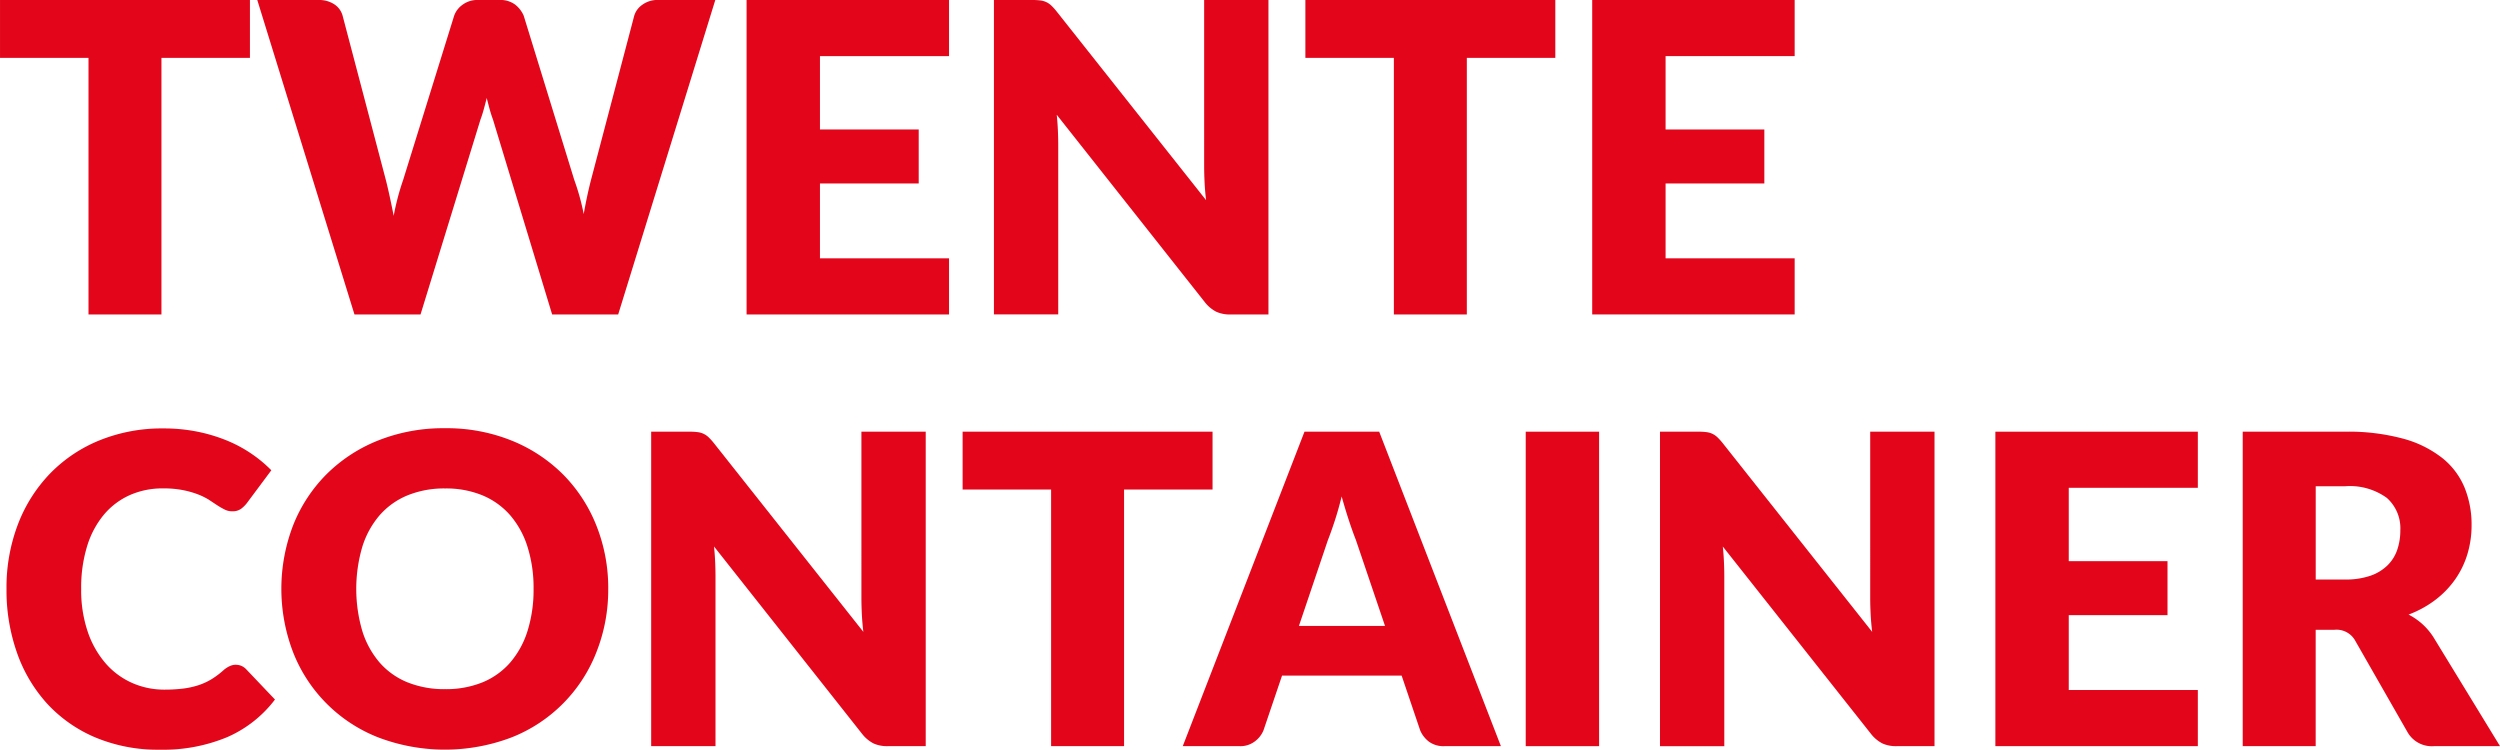 <svg xmlns="http://www.w3.org/2000/svg" width="126.574" height="37.953" viewBox="0 0 126.574 37.953"><defs><style>.a{fill:#e3051a;}</style></defs><g transform="translate(-57.884 -12.327)"><path class="a" d="M92.109,19.85h-4.48V32.843H83.936V19.85h-4.48V16.921H92.109Z" transform="translate(-21.571 -4.594)"/><path class="a" d="M120.524,16.921l-4.917,15.922h-3.343l-2.995-9.868c-.058-.153-.112-.322-.164-.509s-.1-.38-.153-.584q-.076.306-.153.584c-.051.186-.106.356-.164.509L105.6,32.843h-3.344L97.335,16.921h3.1a1.4,1.4,0,0,1,.8.219,1,1,0,0,1,.421.579l2.186,8.305q.1.393.2.857t.2.967a12.436,12.436,0,0,1,.481-1.825l2.579-8.305a1.149,1.149,0,0,1,.42-.552,1.251,1.251,0,0,1,.782-.246H109.6a1.25,1.25,0,0,1,.776.224,1.422,1.422,0,0,1,.448.573l2.557,8.305a11.627,11.627,0,0,1,.481,1.737q.087-.492.18-.924c.062-.287.127-.559.192-.814l2.186-8.305a1.039,1.039,0,0,1,.415-.557,1.3,1.3,0,0,1,.787-.24Z" transform="translate(-26.425 -4.594)"/><path class="a" d="M135.055,19.762v3.715h5V26.21h-5V30h6.535v2.841h-10.25V16.921h10.25v2.841Z" transform="translate(-35.657 -4.594)"/><path class="a" d="M162.429,16.921V32.843h-1.923a1.676,1.676,0,0,1-.716-.137,1.757,1.757,0,0,1-.573-.475l-7.507-9.5q.044.426.06.825c.011.267.016.516.016.749v8.535h-3.256V16.921h1.945a3.135,3.135,0,0,1,.4.022,1.009,1.009,0,0,1,.3.082.983.983,0,0,1,.251.169,2.87,2.87,0,0,1,.273.3l7.573,9.562q-.055-.459-.076-.89t-.022-.814V16.921Z" transform="translate(-40.324 -4.594)"/><path class="a" d="M182.829,19.85h-4.48V32.843h-3.694V19.85h-4.48V16.921h12.654Z" transform="translate(-46.2 -4.594)"/><path class="a" d="M193.824,19.762v3.715h5V26.21h-5V30h6.535v2.841h-10.25V16.921h10.25v2.841Z" transform="translate(-51.612 -4.594)"/><path class="a" d="M91.522,58.658a.742.742,0,0,1,.262.049.714.714,0,0,1,.251.17L93.5,60.417a6.086,6.086,0,0,1-2.41,1.9,8.43,8.43,0,0,1-3.425.64,8.175,8.175,0,0,1-3.251-.618,7.045,7.045,0,0,1-2.437-1.7,7.513,7.513,0,0,1-1.535-2.579,9.525,9.525,0,0,1-.535-3.24,8.973,8.973,0,0,1,.579-3.273,7.6,7.6,0,0,1,1.628-2.573,7.332,7.332,0,0,1,2.513-1.683,8.411,8.411,0,0,1,3.224-.6,8.6,8.6,0,0,1,1.688.158,8.256,8.256,0,0,1,1.481.437,6.765,6.765,0,0,1,1.268.672,6.652,6.652,0,0,1,1.027.852l-1.246,1.672a1.584,1.584,0,0,1-.284.278.739.739,0,0,1-.459.126.818.818,0,0,1-.372-.087,4.116,4.116,0,0,1-.372-.213L90.15,50.3a3.312,3.312,0,0,0-.557-.273,4.607,4.607,0,0,0-.754-.213,5.146,5.146,0,0,0-1.01-.087,4.073,4.073,0,0,0-1.678.339,3.663,3.663,0,0,0-1.311.989,4.583,4.583,0,0,0-.852,1.6,7.117,7.117,0,0,0-.3,2.158,6.556,6.556,0,0,0,.333,2.175,4.766,4.766,0,0,0,.907,1.6,3.835,3.835,0,0,0,1.339.989,4,4,0,0,0,1.639.339,7.841,7.841,0,0,0,.918-.05A4.235,4.235,0,0,0,89.6,59.7a3.235,3.235,0,0,0,.678-.306,4.278,4.278,0,0,0,.645-.487,1.291,1.291,0,0,1,.284-.18.734.734,0,0,1,.317-.071" transform="translate(-21.694 -12.673)"/><path class="a" d="M115.559,54.811a8.568,8.568,0,0,1-.6,3.213,7.593,7.593,0,0,1-4.284,4.306,9.5,9.5,0,0,1-6.77,0,7.6,7.6,0,0,1-4.3-4.306,8.968,8.968,0,0,1,0-6.425,7.642,7.642,0,0,1,1.683-2.579,7.789,7.789,0,0,1,2.618-1.716,8.9,8.9,0,0,1,3.388-.623,8.783,8.783,0,0,1,3.382.629,7.8,7.8,0,0,1,2.606,1.721,7.7,7.7,0,0,1,1.678,2.579,8.547,8.547,0,0,1,.6,3.2m-3.781,0a6.882,6.882,0,0,0-.306-2.125,4.514,4.514,0,0,0-.879-1.6,3.8,3.8,0,0,0-1.4-1.005,4.833,4.833,0,0,0-1.89-.35,4.908,4.908,0,0,0-1.907.35,3.784,3.784,0,0,0-1.41,1.005,4.5,4.5,0,0,0-.879,1.6,7.573,7.573,0,0,0,0,4.262,4.5,4.5,0,0,0,.879,1.6,3.74,3.74,0,0,0,1.41,1,4.991,4.991,0,0,0,1.907.345,4.914,4.914,0,0,0,1.89-.345,3.75,3.75,0,0,0,1.4-1,4.51,4.51,0,0,0,.879-1.6,6.922,6.922,0,0,0,.306-2.137" transform="translate(-26.881 -12.673)"/><path class="a" d="M138.61,46.921V62.843h-1.923a1.677,1.677,0,0,1-.716-.136,1.766,1.766,0,0,1-.573-.475l-7.507-9.5q.044.426.06.825c.011.267.016.516.016.75v8.534H124.71V46.921h1.945a3.135,3.135,0,0,1,.4.022,1.009,1.009,0,0,1,.3.082.983.983,0,0,1,.251.169,2.872,2.872,0,0,1,.273.3l7.573,9.562q-.055-.459-.076-.89t-.022-.814V46.921Z" transform="translate(-33.857 -12.738)"/><path class="a" d="M159.009,49.85h-4.48V62.843h-3.694V49.85h-4.48V46.921h12.654Z" transform="translate(-39.734 -12.738)"/><path class="a" d="M177.762,62.843H174.9a1.25,1.25,0,0,1-.776-.224,1.418,1.418,0,0,1-.448-.574l-.94-2.776h-6.054l-.941,2.776a1.316,1.316,0,0,1-.431.552,1.2,1.2,0,0,1-.77.246h-2.885l6.163-15.922H171.6Zm-5.867-6.087L170.419,52.4q-.164-.415-.35-.979T169.7,50.2q-.164.667-.35,1.235t-.35.983l-1.464,4.338Z" transform="translate(-43.888 -12.738)"/><rect class="a" width="3.715" height="15.922" transform="translate(135.131 34.183)"/><path class="a" d="M208.719,46.921V62.843H206.8a1.677,1.677,0,0,1-.716-.136,1.766,1.766,0,0,1-.573-.475L198,52.735q.044.426.06.825c.011.267.016.516.016.75v8.534h-3.256V46.921h1.945a3.135,3.135,0,0,1,.4.022,1.01,1.01,0,0,1,.3.082.984.984,0,0,1,.251.169,2.873,2.873,0,0,1,.273.3l7.573,9.562q-.055-.459-.077-.89t-.022-.814V46.921Z" transform="translate(-52.891 -12.738)"/><path class="a" d="M221.844,49.762v3.715h5V56.21h-5V60h6.535v2.842h-10.25V46.921h10.25v2.841Z" transform="translate(-59.22 -12.738)"/><path class="a" d="M248.345,62.844H245a1.417,1.417,0,0,1-1.333-.7l-2.644-4.623a1.079,1.079,0,0,0-1.072-.568h-.939v5.89h-3.694V46.922H240.5a10.624,10.624,0,0,1,2.945.355,5.527,5.527,0,0,1,1.99.989,3.742,3.742,0,0,1,1.12,1.5,4.957,4.957,0,0,1,.35,1.88,5.046,5.046,0,0,1-.208,1.464,4.5,4.5,0,0,1-.611,1.273,4.708,4.708,0,0,1-1,1.044,5.333,5.333,0,0,1-1.371.754,3.4,3.4,0,0,1,.678.464,3.3,3.3,0,0,1,.568.661ZM240.5,54.407a3.809,3.809,0,0,0,1.285-.192,2.306,2.306,0,0,0,.868-.53,2.016,2.016,0,0,0,.492-.793,3.035,3.035,0,0,0,.153-.978,2.055,2.055,0,0,0-.683-1.639,3.184,3.184,0,0,0-2.116-.59h-1.485v4.721Z" transform="translate(-63.886 -12.739)"/></g></svg>